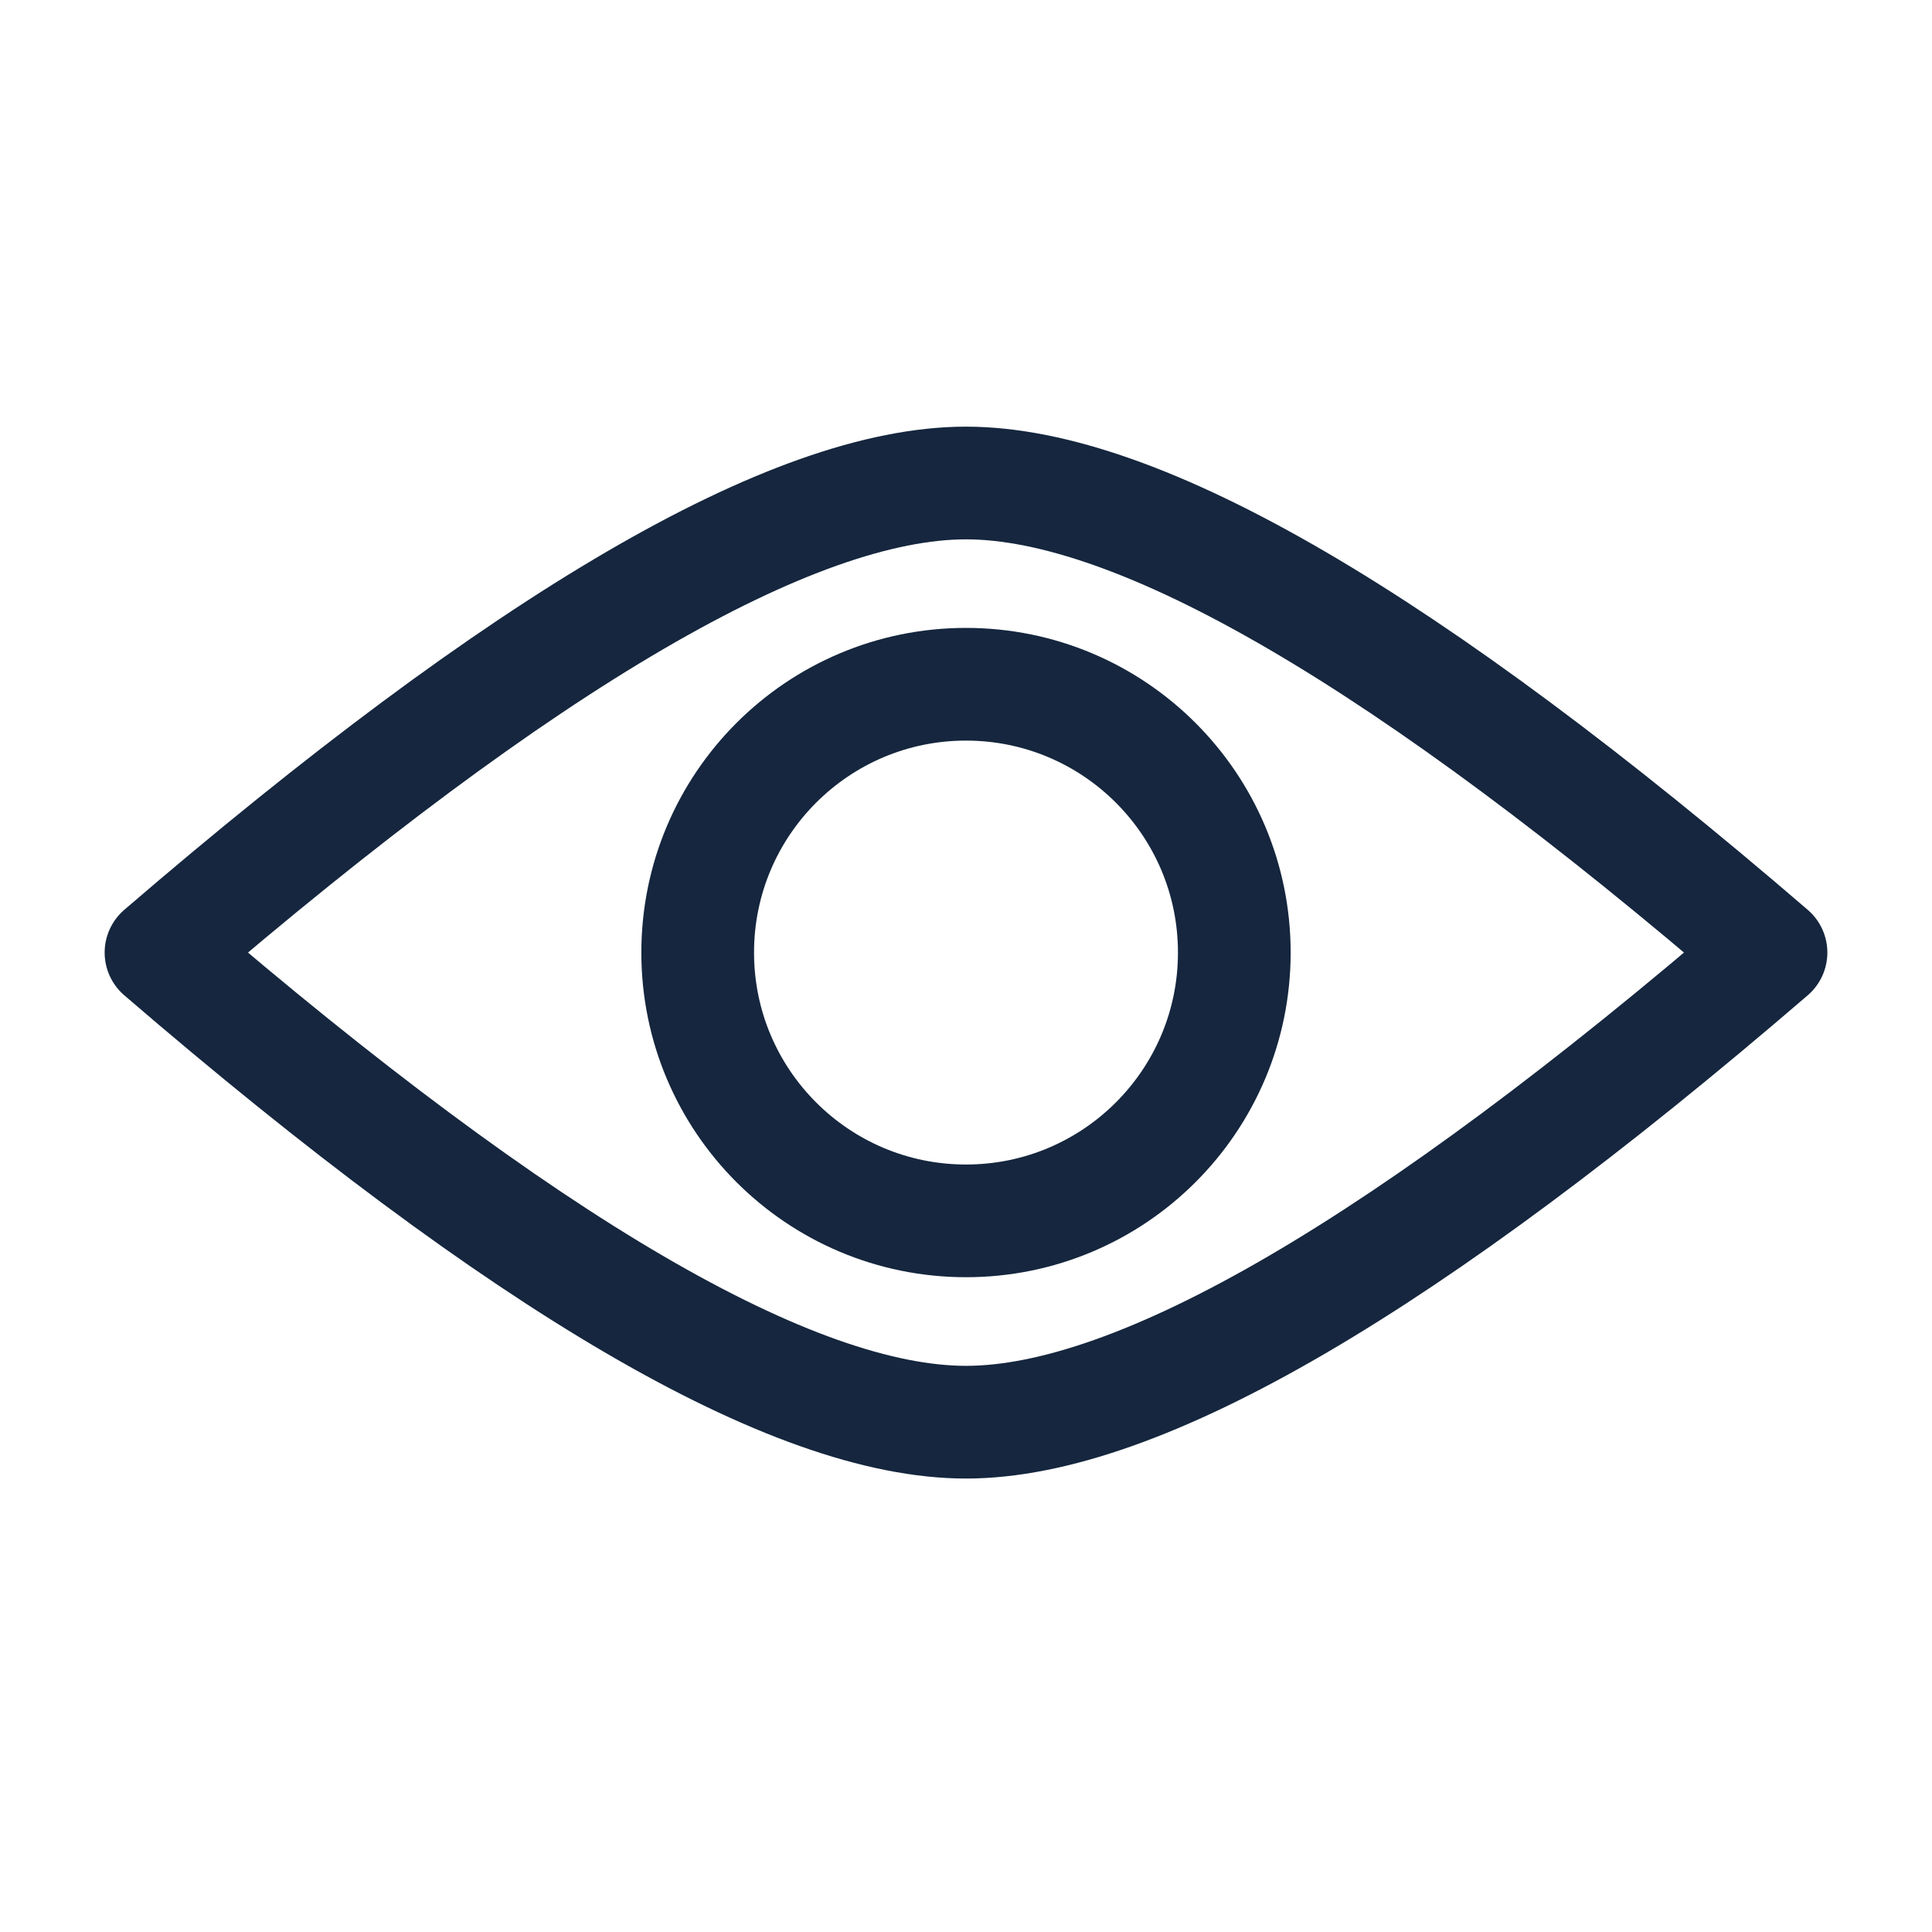 <svg width="24" height="24" viewBox="0 0 24 24" xmlns="http://www.w3.org/2000/svg">
    <g transform="translate(2 6)" stroke="#15263E" stroke-width="1.4" fill="none" fill-rule="evenodd"
       stroke-linecap="round" stroke-linejoin="round">
        <path d="M10 11.667c2.148 0 5.481-1.945 10-5.834C15.481 1.944 12.148 0 10 0 7.852 0 4.519 1.944 0 5.833c4.519 3.89 7.852 5.834 10 5.834z"/>
        <circle cx="10" cy="5.833" r="3.333"/>
    </g>
</svg>
